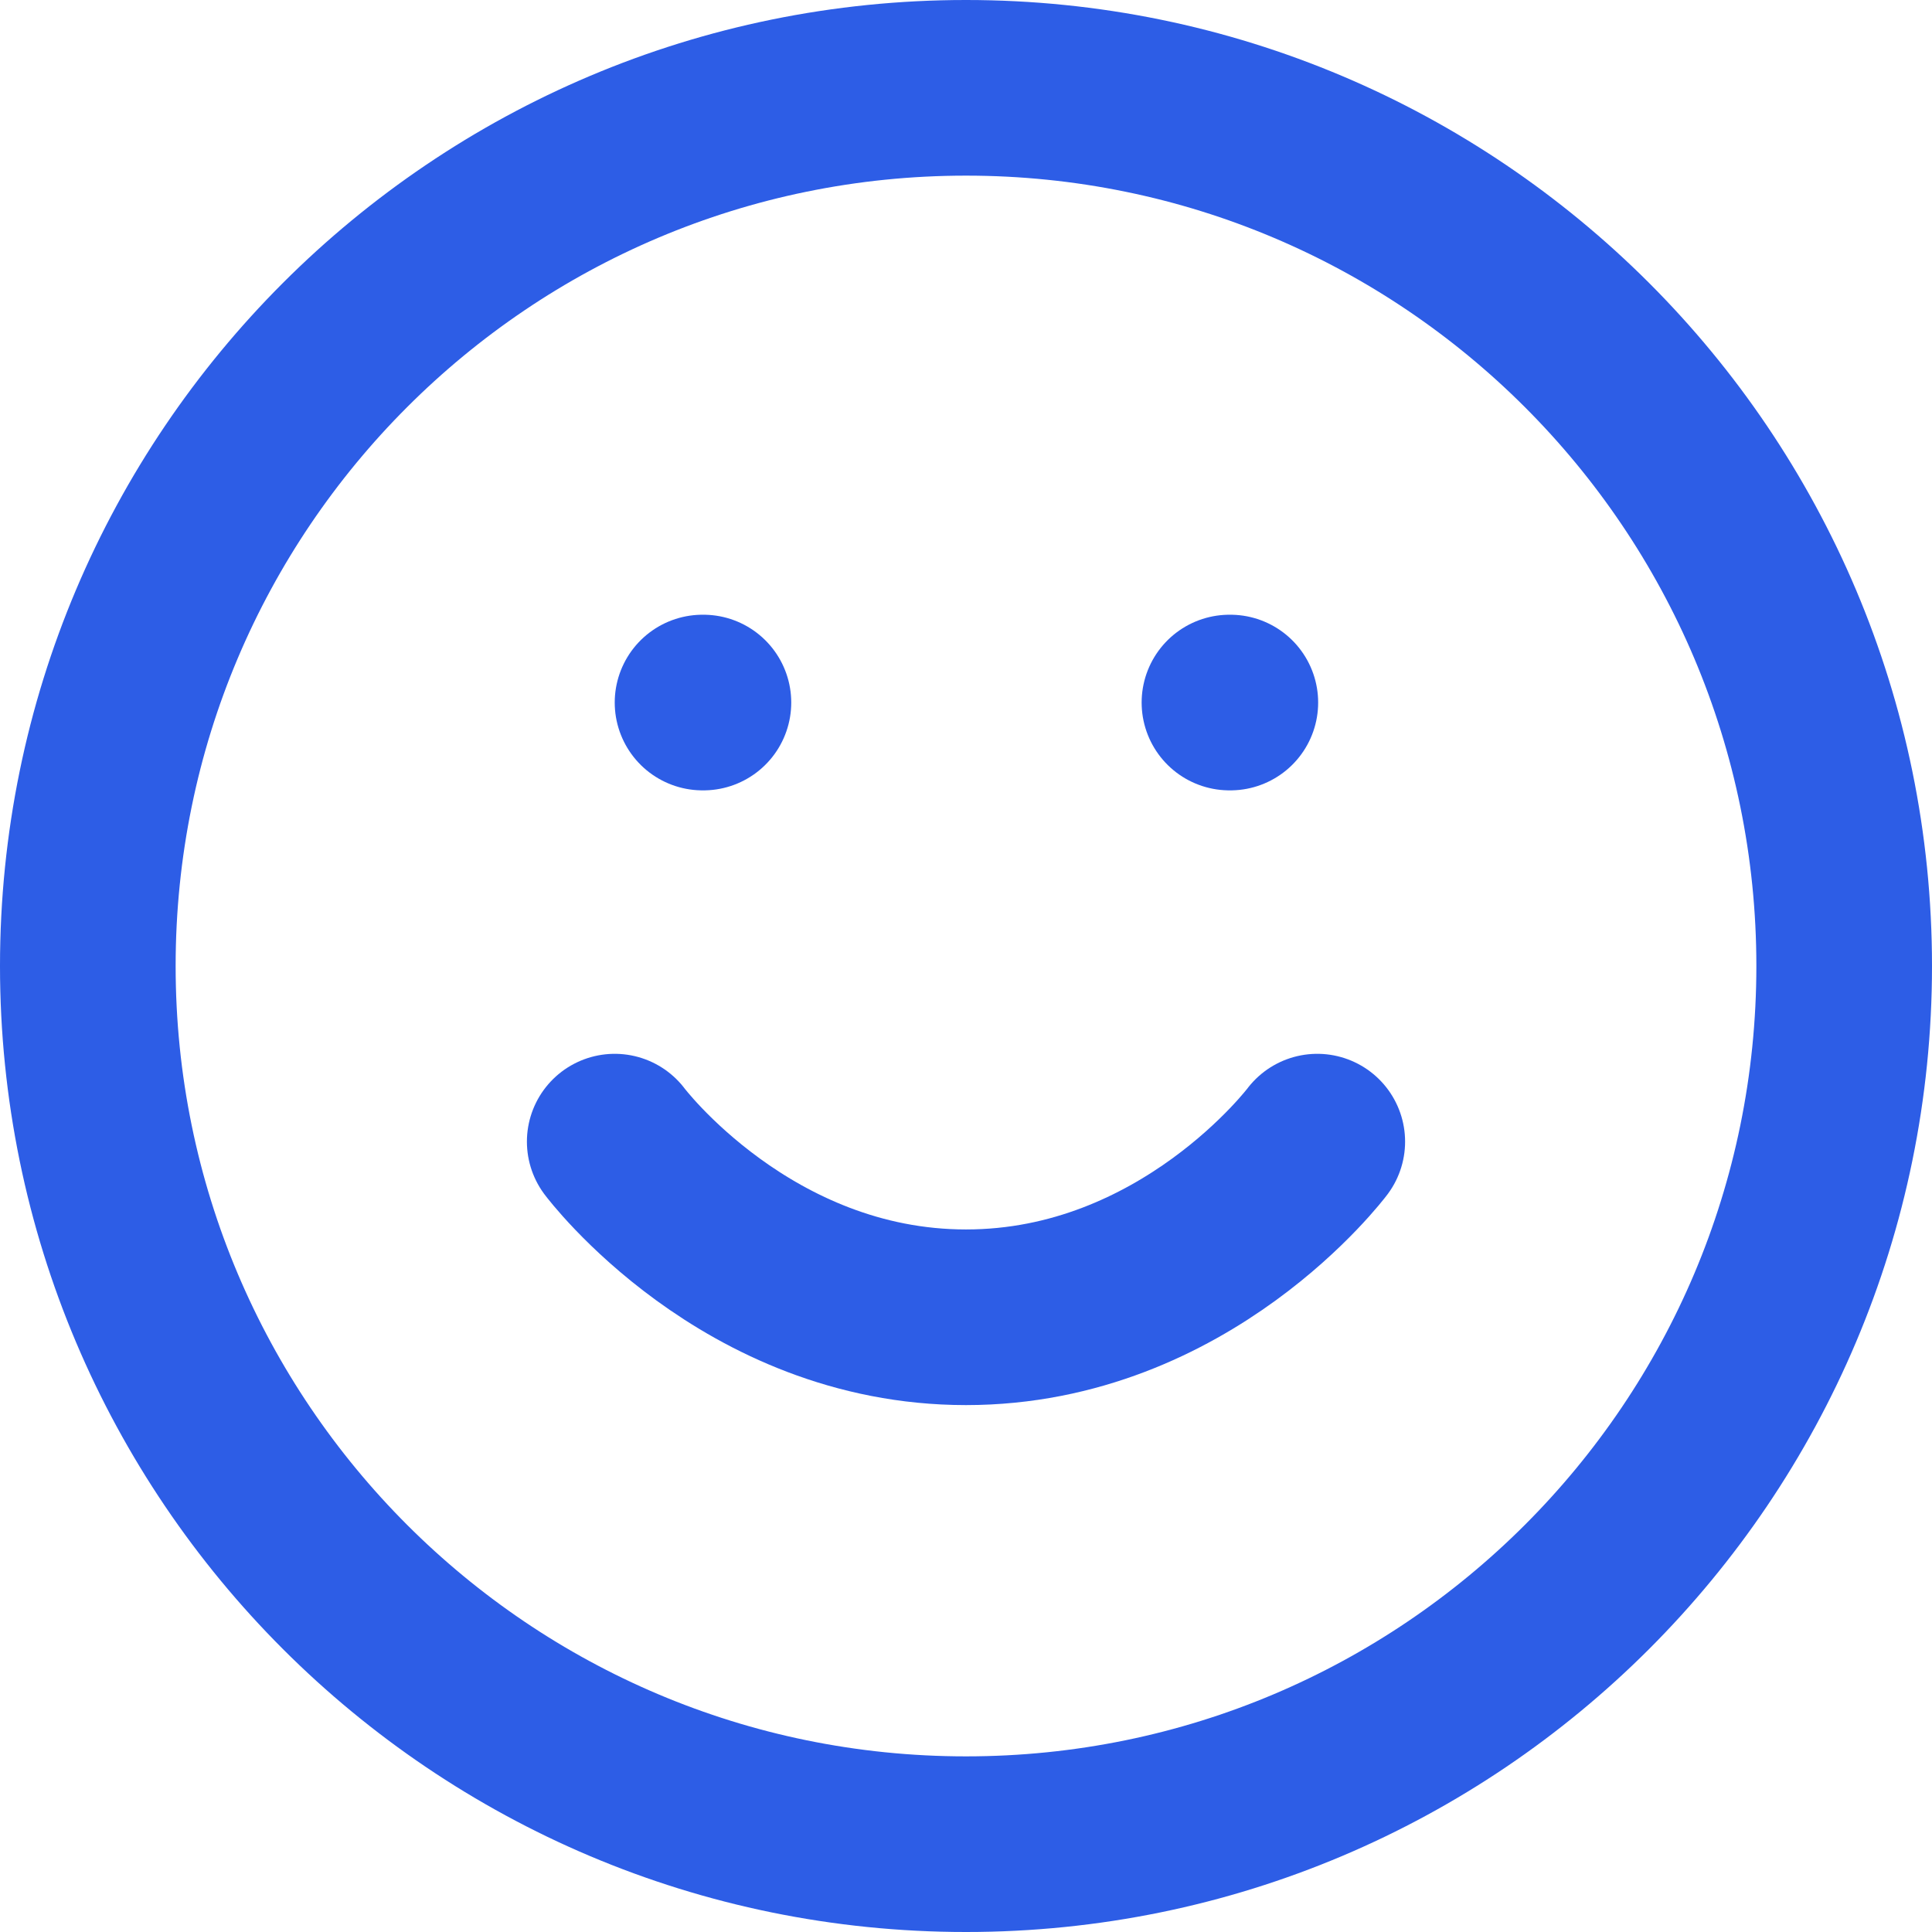 <svg width="22" height="22" fill="none" xmlns="http://www.w3.org/2000/svg"><path d="M11 21c5.523 0 10-4.477 10-10S16.523 1 11 1 1 5.477 1 11s4.477 10 10 10z" stroke="#2D5DE6" stroke-width="2" stroke-linecap="round" stroke-linejoin="round"/><path d="M7 13s1.5 2 4 2 4-2 4-2M8 8h.01M14 8h.01" stroke="#2D5DE6" stroke-width="2" stroke-linecap="round" stroke-linejoin="round"/></svg>